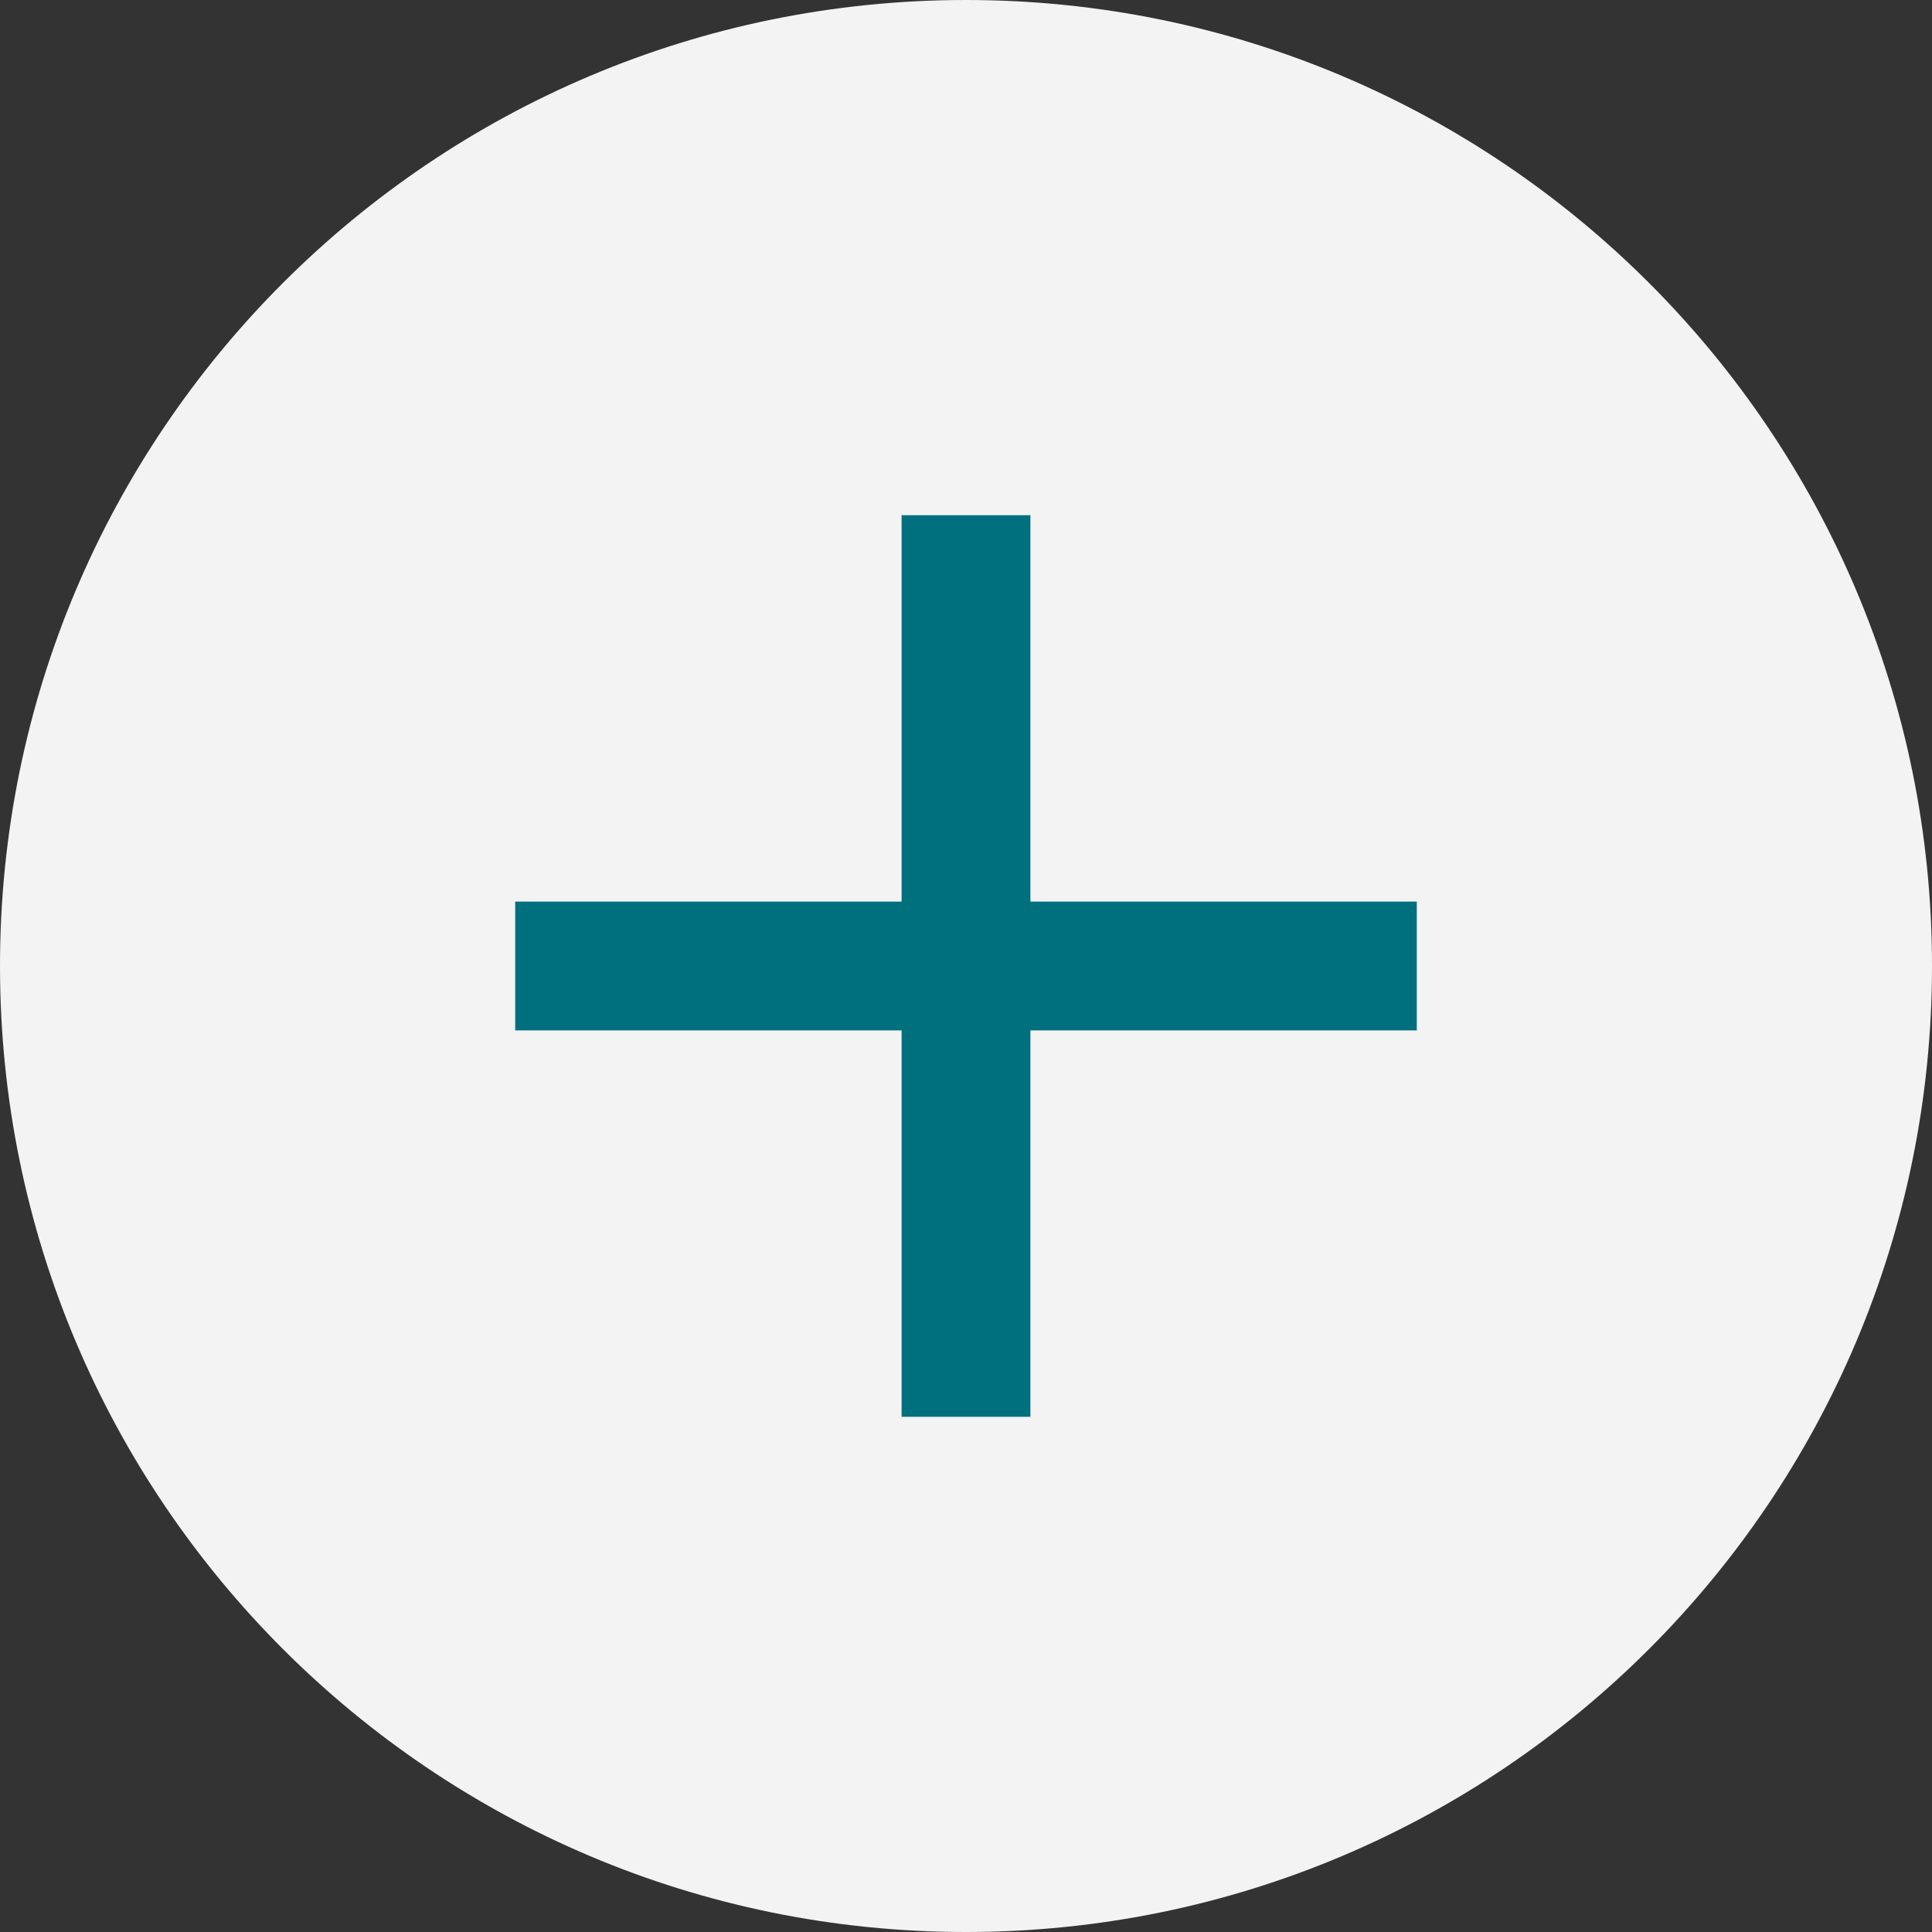 <svg width="30" height="30" viewBox="0 0 30 30" fill="none" xmlns="http://www.w3.org/2000/svg">
<rect x="0" y="0" width="30" height="30" fill="#333333" stroke="none"/>
<g clip-path="url(#clip0_431_279)">
<path d="M15 30C23.284 30 30 23.284 30 15C30 6.716 23.284 0 15 0C6.716 0 0 6.716 0 15C0 23.284 6.716 30 15 30Z" fill="#F3F3F3"/>
<path d="M8 15H22" stroke="#01707E" stroke-width="2"/>
<path d="M15 8V22" stroke="#01707E" stroke-width="2"/>
</g>
<defs>
<clipPath id="clip0_431_279">
<rect width="30" height="30" fill="white"/>
</clipPath>
</defs>
</svg>
